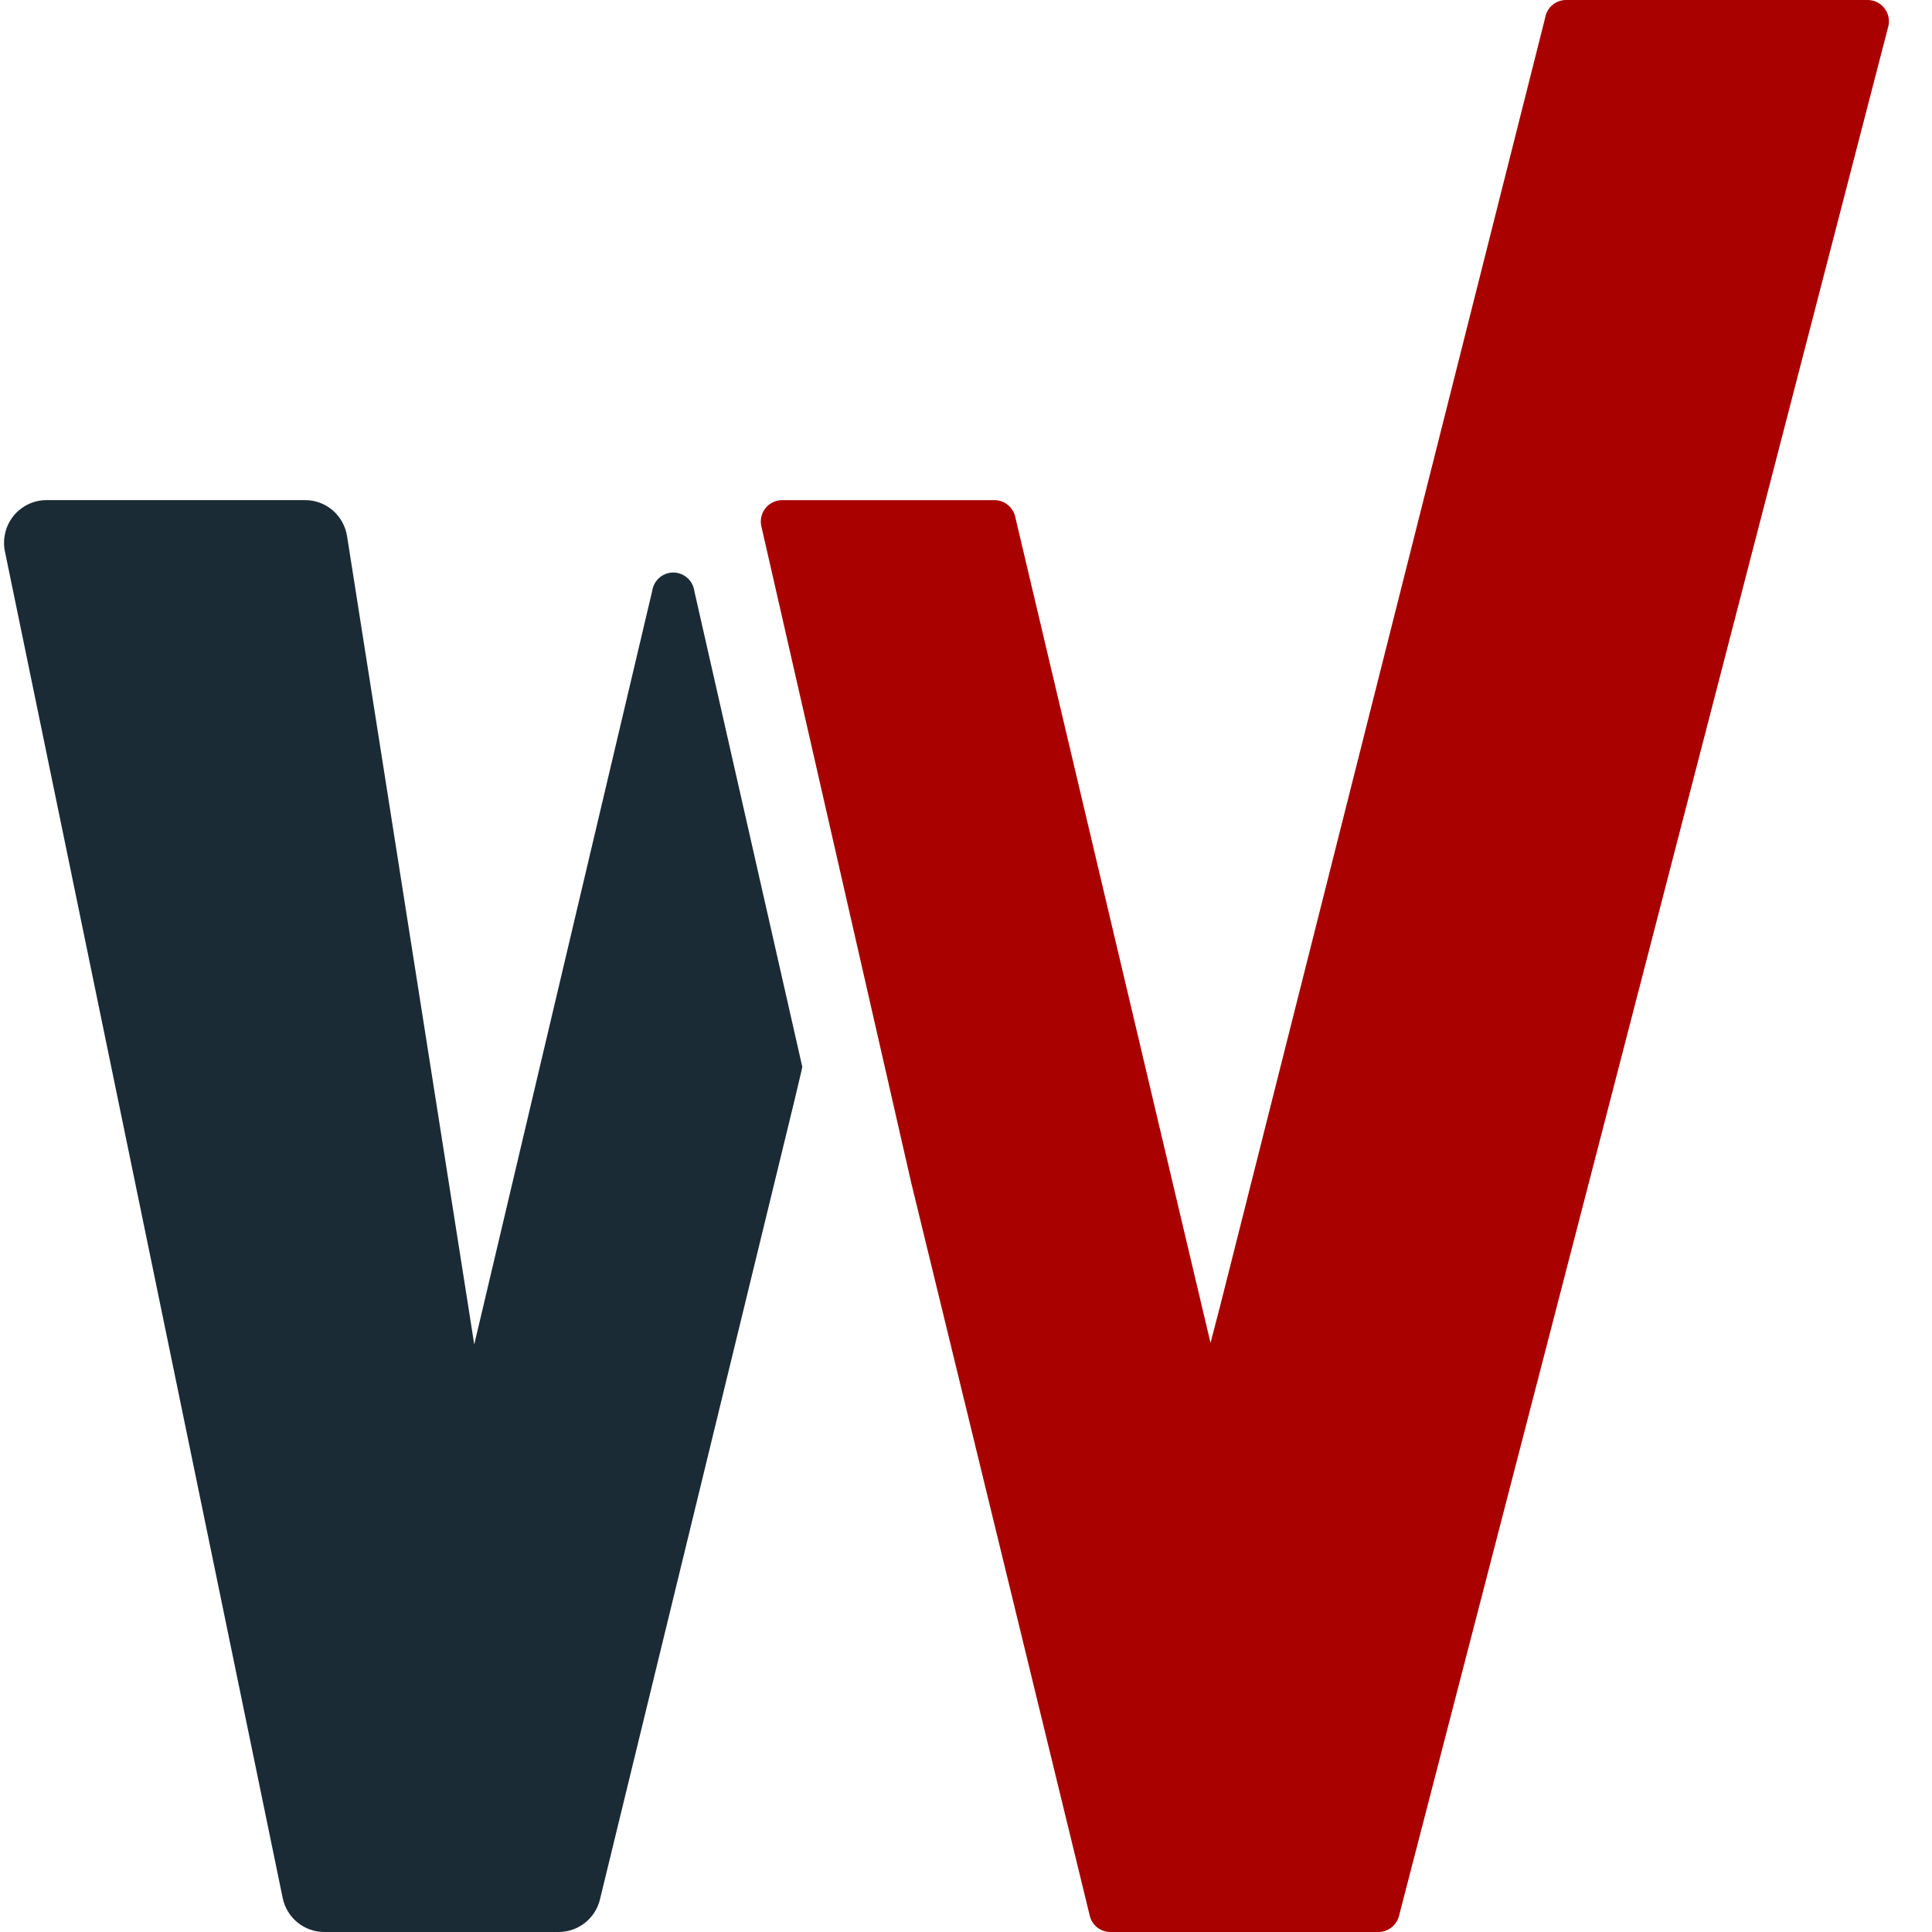 <svg width="41" height="41" viewBox="0 0 41 41" fill="none" xmlns="http://www.w3.org/2000/svg">
  <path
    d="M10.25 27.745L10.064 28.531L9.939 27.733L7.366 11.383C7.333 11.167 7.224 10.97 7.058 10.828C6.893 10.687 6.681 10.61 6.464 10.613H0.996C0.861 10.612 0.727 10.641 0.604 10.699C0.482 10.757 0.374 10.841 0.288 10.947C0.203 11.052 0.142 11.175 0.111 11.307C0.079 11.44 0.077 11.577 0.106 11.71L5.998 40.273C6.039 40.479 6.15 40.664 6.313 40.797C6.475 40.93 6.678 41.002 6.888 41H11.85C12.054 41.001 12.252 40.933 12.412 40.807C12.573 40.681 12.686 40.503 12.733 40.304L16.859 23.357L17.009 22.723L17.026 22.64L14.734 12.539C14.719 12.431 14.665 12.332 14.583 12.261C14.501 12.189 14.396 12.15 14.288 12.15C14.179 12.15 14.074 12.189 13.992 12.261C13.91 12.332 13.857 12.431 13.841 12.539L10.25 27.745Z"
    fill="#1B2B35" />
  <path
    d="M23.563 41H29.252C29.351 41 29.448 40.967 29.527 40.906C29.606 40.844 29.662 40.759 29.688 40.662L40.077 0.543C40.09 0.478 40.089 0.41 40.073 0.345C40.057 0.28 40.027 0.219 39.985 0.167C39.943 0.115 39.889 0.073 39.829 0.044C39.769 0.015 39.703 0 39.636 3.7534e-05H33.241C33.133 -0.001 33.028 0.036 32.945 0.106C32.862 0.176 32.807 0.273 32.79 0.38L25.892 27.719L25.689 28.498L25.504 27.716L21.543 10.961C21.52 10.863 21.464 10.775 21.384 10.712C21.305 10.649 21.207 10.614 21.106 10.614H16.595C16.527 10.614 16.461 10.63 16.4 10.66C16.339 10.689 16.286 10.732 16.244 10.785C16.202 10.838 16.172 10.9 16.157 10.966C16.142 11.032 16.142 11.101 16.157 11.167L19.34 25.11L23.127 40.657C23.151 40.755 23.207 40.842 23.286 40.904C23.365 40.966 23.463 41 23.563 41Z"
    fill="#a90000" />
</svg>
